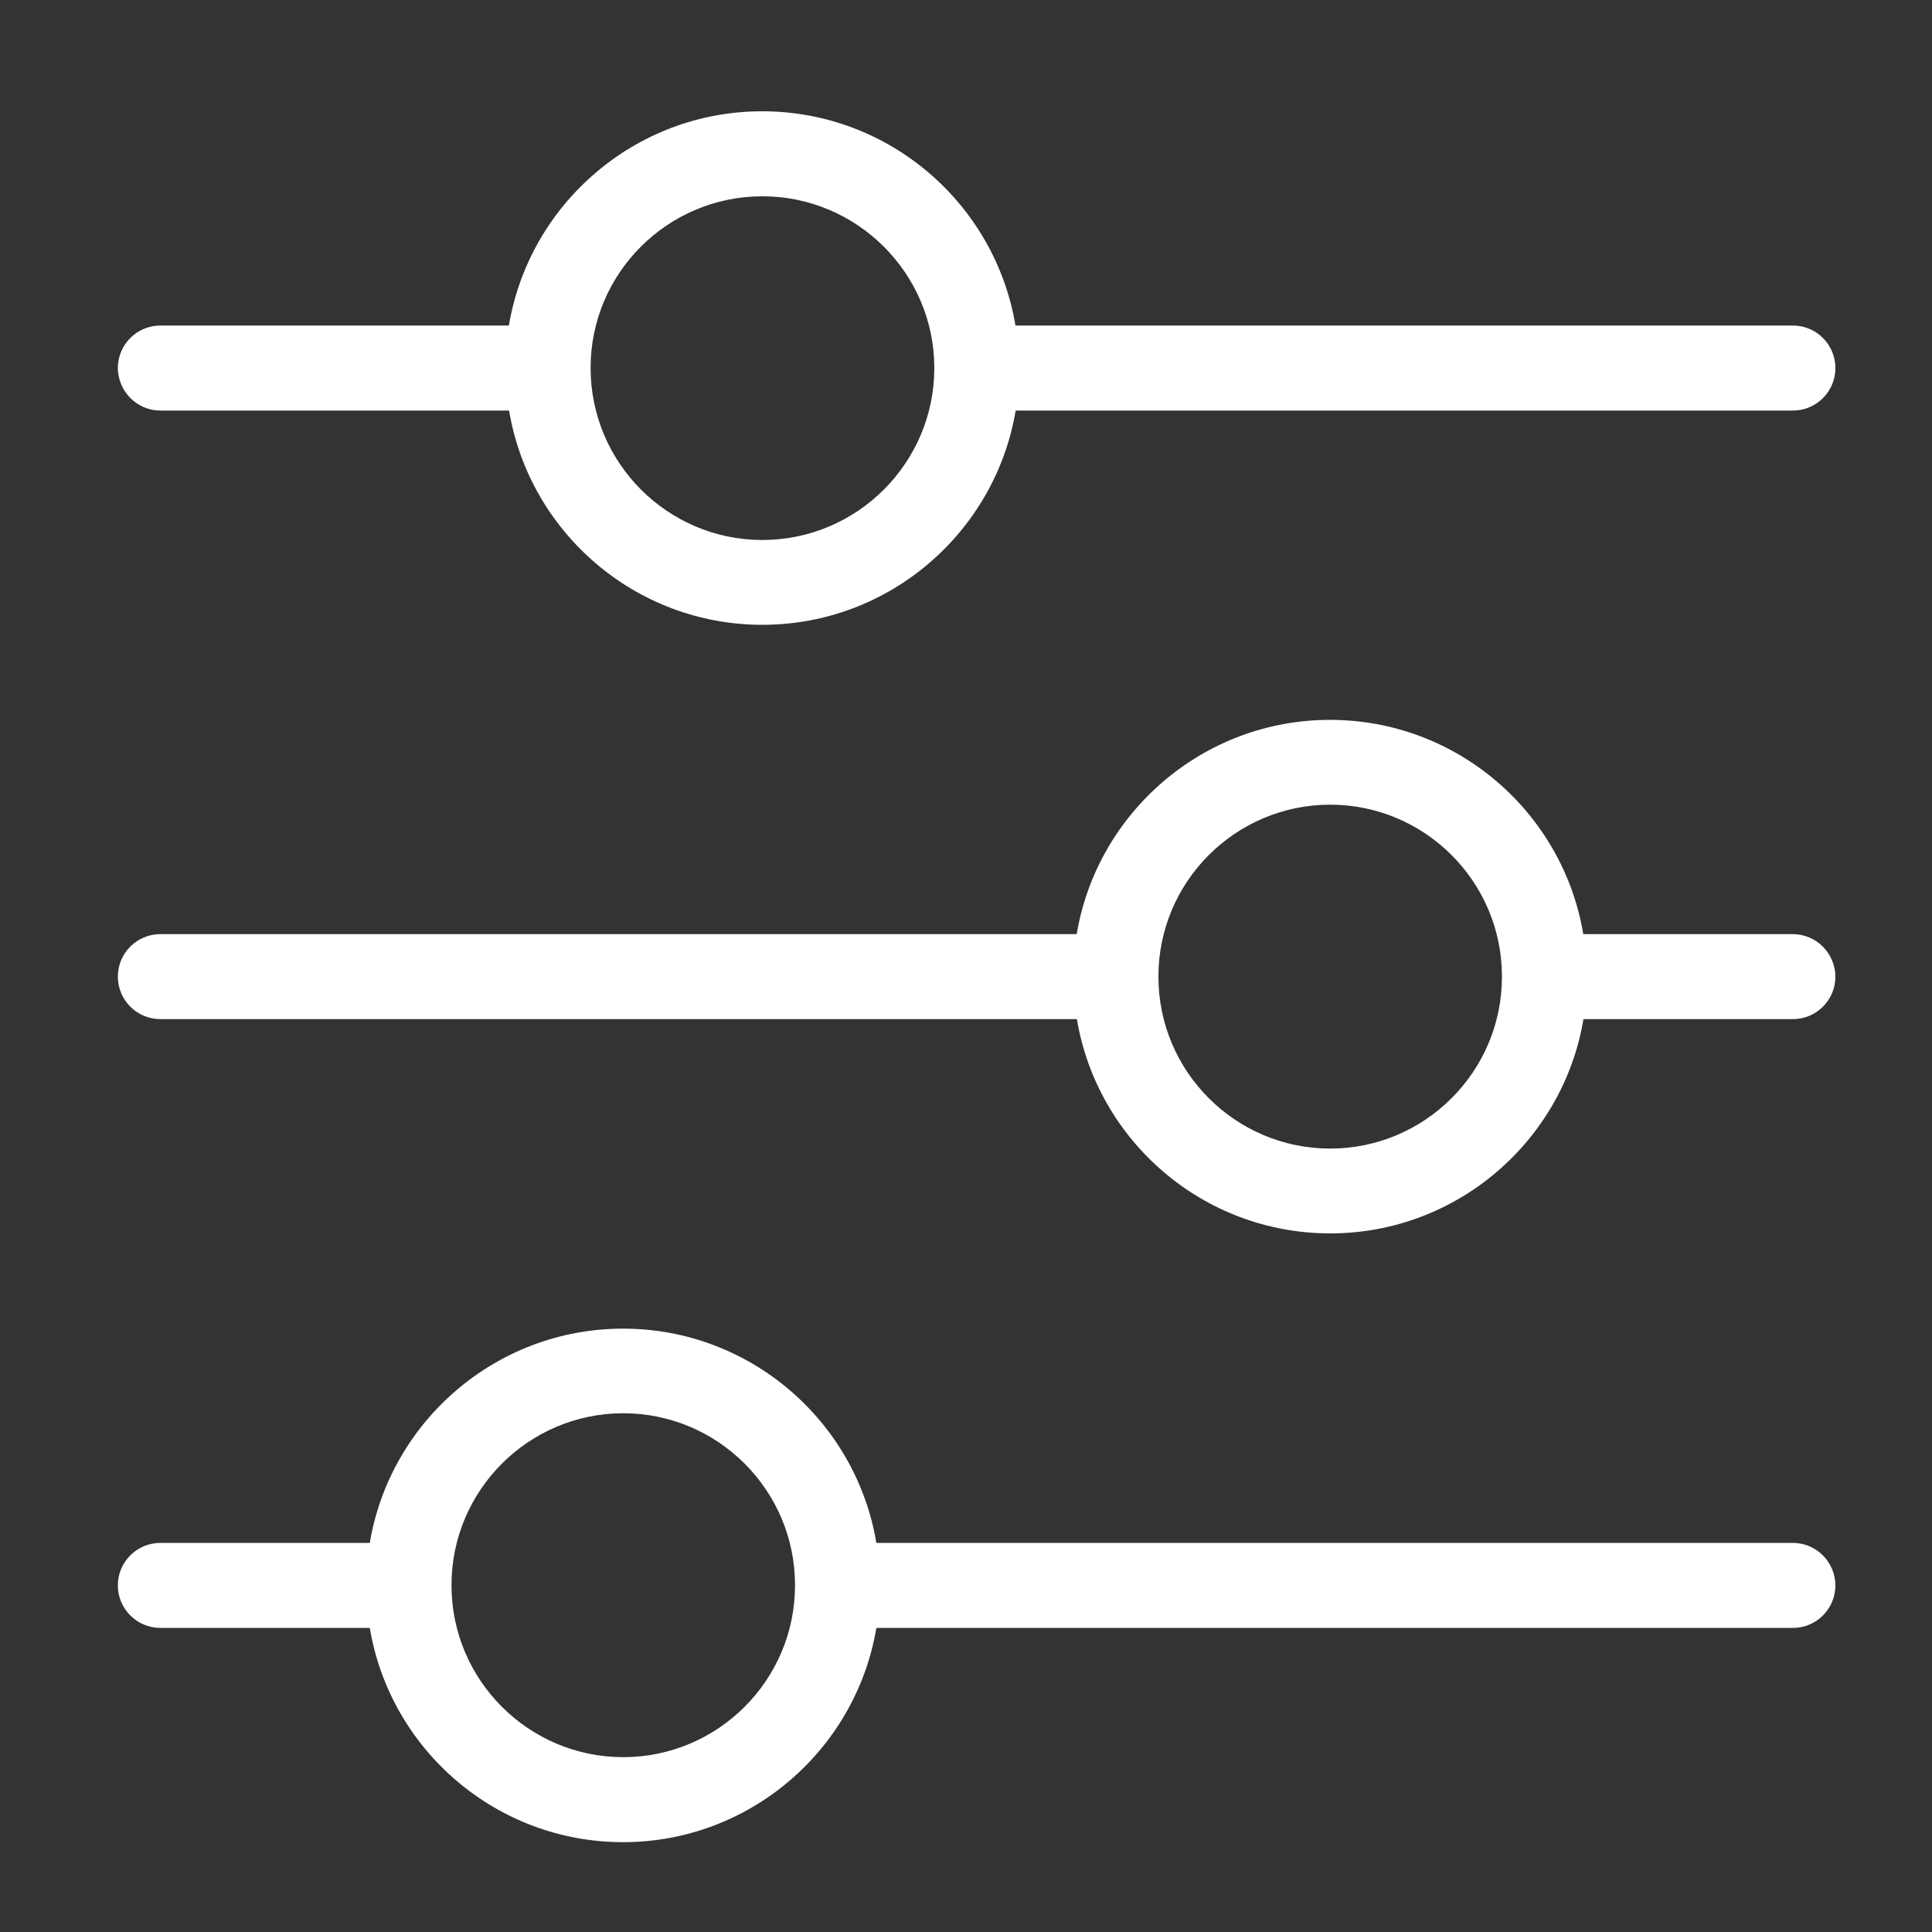 <svg fill="white" xmlns="http://www.w3.org/2000/svg" xmlns:xlink="http://www.w3.org/1999/xlink" version="1.1" x="0px"
     y="0px" viewBox="0 0 1000 1000" style="enable-background:new 0 0 1000 1000;" xml:space="preserve"
     class="svg-inject fill-current stroke-current h-4 mx-auto" loading="lazy">
                    <rect x="0" y="0" width="1000" height="1000" fill="#333333" stroke="none"/>
                    <path class="fill-current stroke-current"
                          d="M83,212.5h180.5c10.5,62.9,65.3,110.9,131.1,110.9c65.8,0,120.6-48.1,131.1-110.9h402.3c12.1,0,22-9.8,22-22c0-12.1-9.8-22-22-22H525.6c-10.5-62.9-65.3-110.9-131.1-110.9c-65.8,0-120.6,48.1-131.1,110.9H83c-12.1,0-22,9.8-22,22C61.1,202.6,70.9,212.5,83,212.5z M394.6,101.6c49,0,89,39.9,89,88.9c0,49-39.9,89-89,89c-49,0-88.9-39.9-88.9-89C305.6,141.5,345.5,101.6,394.6,101.6z"></path>
    <path class="fill-current stroke-current"
          d="M927.9,483.5H819.5c-10.5-62.9-65.3-110.9-131.1-110.9c-65.8,0-120.6,48.1-131.1,110.9H83c-12.1,0-22,9.8-22,22c0,12.1,9.8,22,22,22h474.4c10.5,62.9,65.3,110.9,131.1,110.9c65.8,0,120.6-48.1,131.1-110.9h108.4c12.1,0,22-9.8,22-22C949.9,493.4,940.1,483.5,927.9,483.5z M777.4,505.6c0,49-39.9,88.9-88.9,88.9c-49,0-88.9-39.9-88.9-88.9c0,0,0-0.1,0-0.1s0-0.1,0-0.1c0-49,39.9-88.9,88.9-88.9c49,0,88.9,39.9,88.9,88.9C777.4,505.5,777.4,505.5,777.4,505.6C777.4,505.5,777.4,505.6,777.4,505.6z"></path>
    <path class="fill-current stroke-current"
          d="M927.9,798.6H453.6c-10.5-62.9-65.3-110.9-131.1-110.9c-65.8,0-120.6,48.1-131.1,110.9H83c-12.1,0-22,9.8-22,22c0,12.1,9.8,22,22,22h108.4c10.5,62.9,65.3,110.9,131.1,110.9c65.8,0,120.6-48.1,131.1-110.9h474.4c12.1,0,22-9.8,22-22C949.9,808.4,940.1,798.6,927.9,798.6z M411.5,820.6c0,49-39.9,88.9-88.9,88.9c-49,0-88.9-39.9-88.9-88.9c0,0,0,0,0-0.1s0,0,0-0.1c0-49,39.9-88.9,88.9-88.9c49,0,88.9,39.9,88.9,88.9C411.5,820.5,411.5,820.5,411.5,820.6C411.5,820.6,411.5,820.6,411.5,820.6z"></path>
                </svg>
